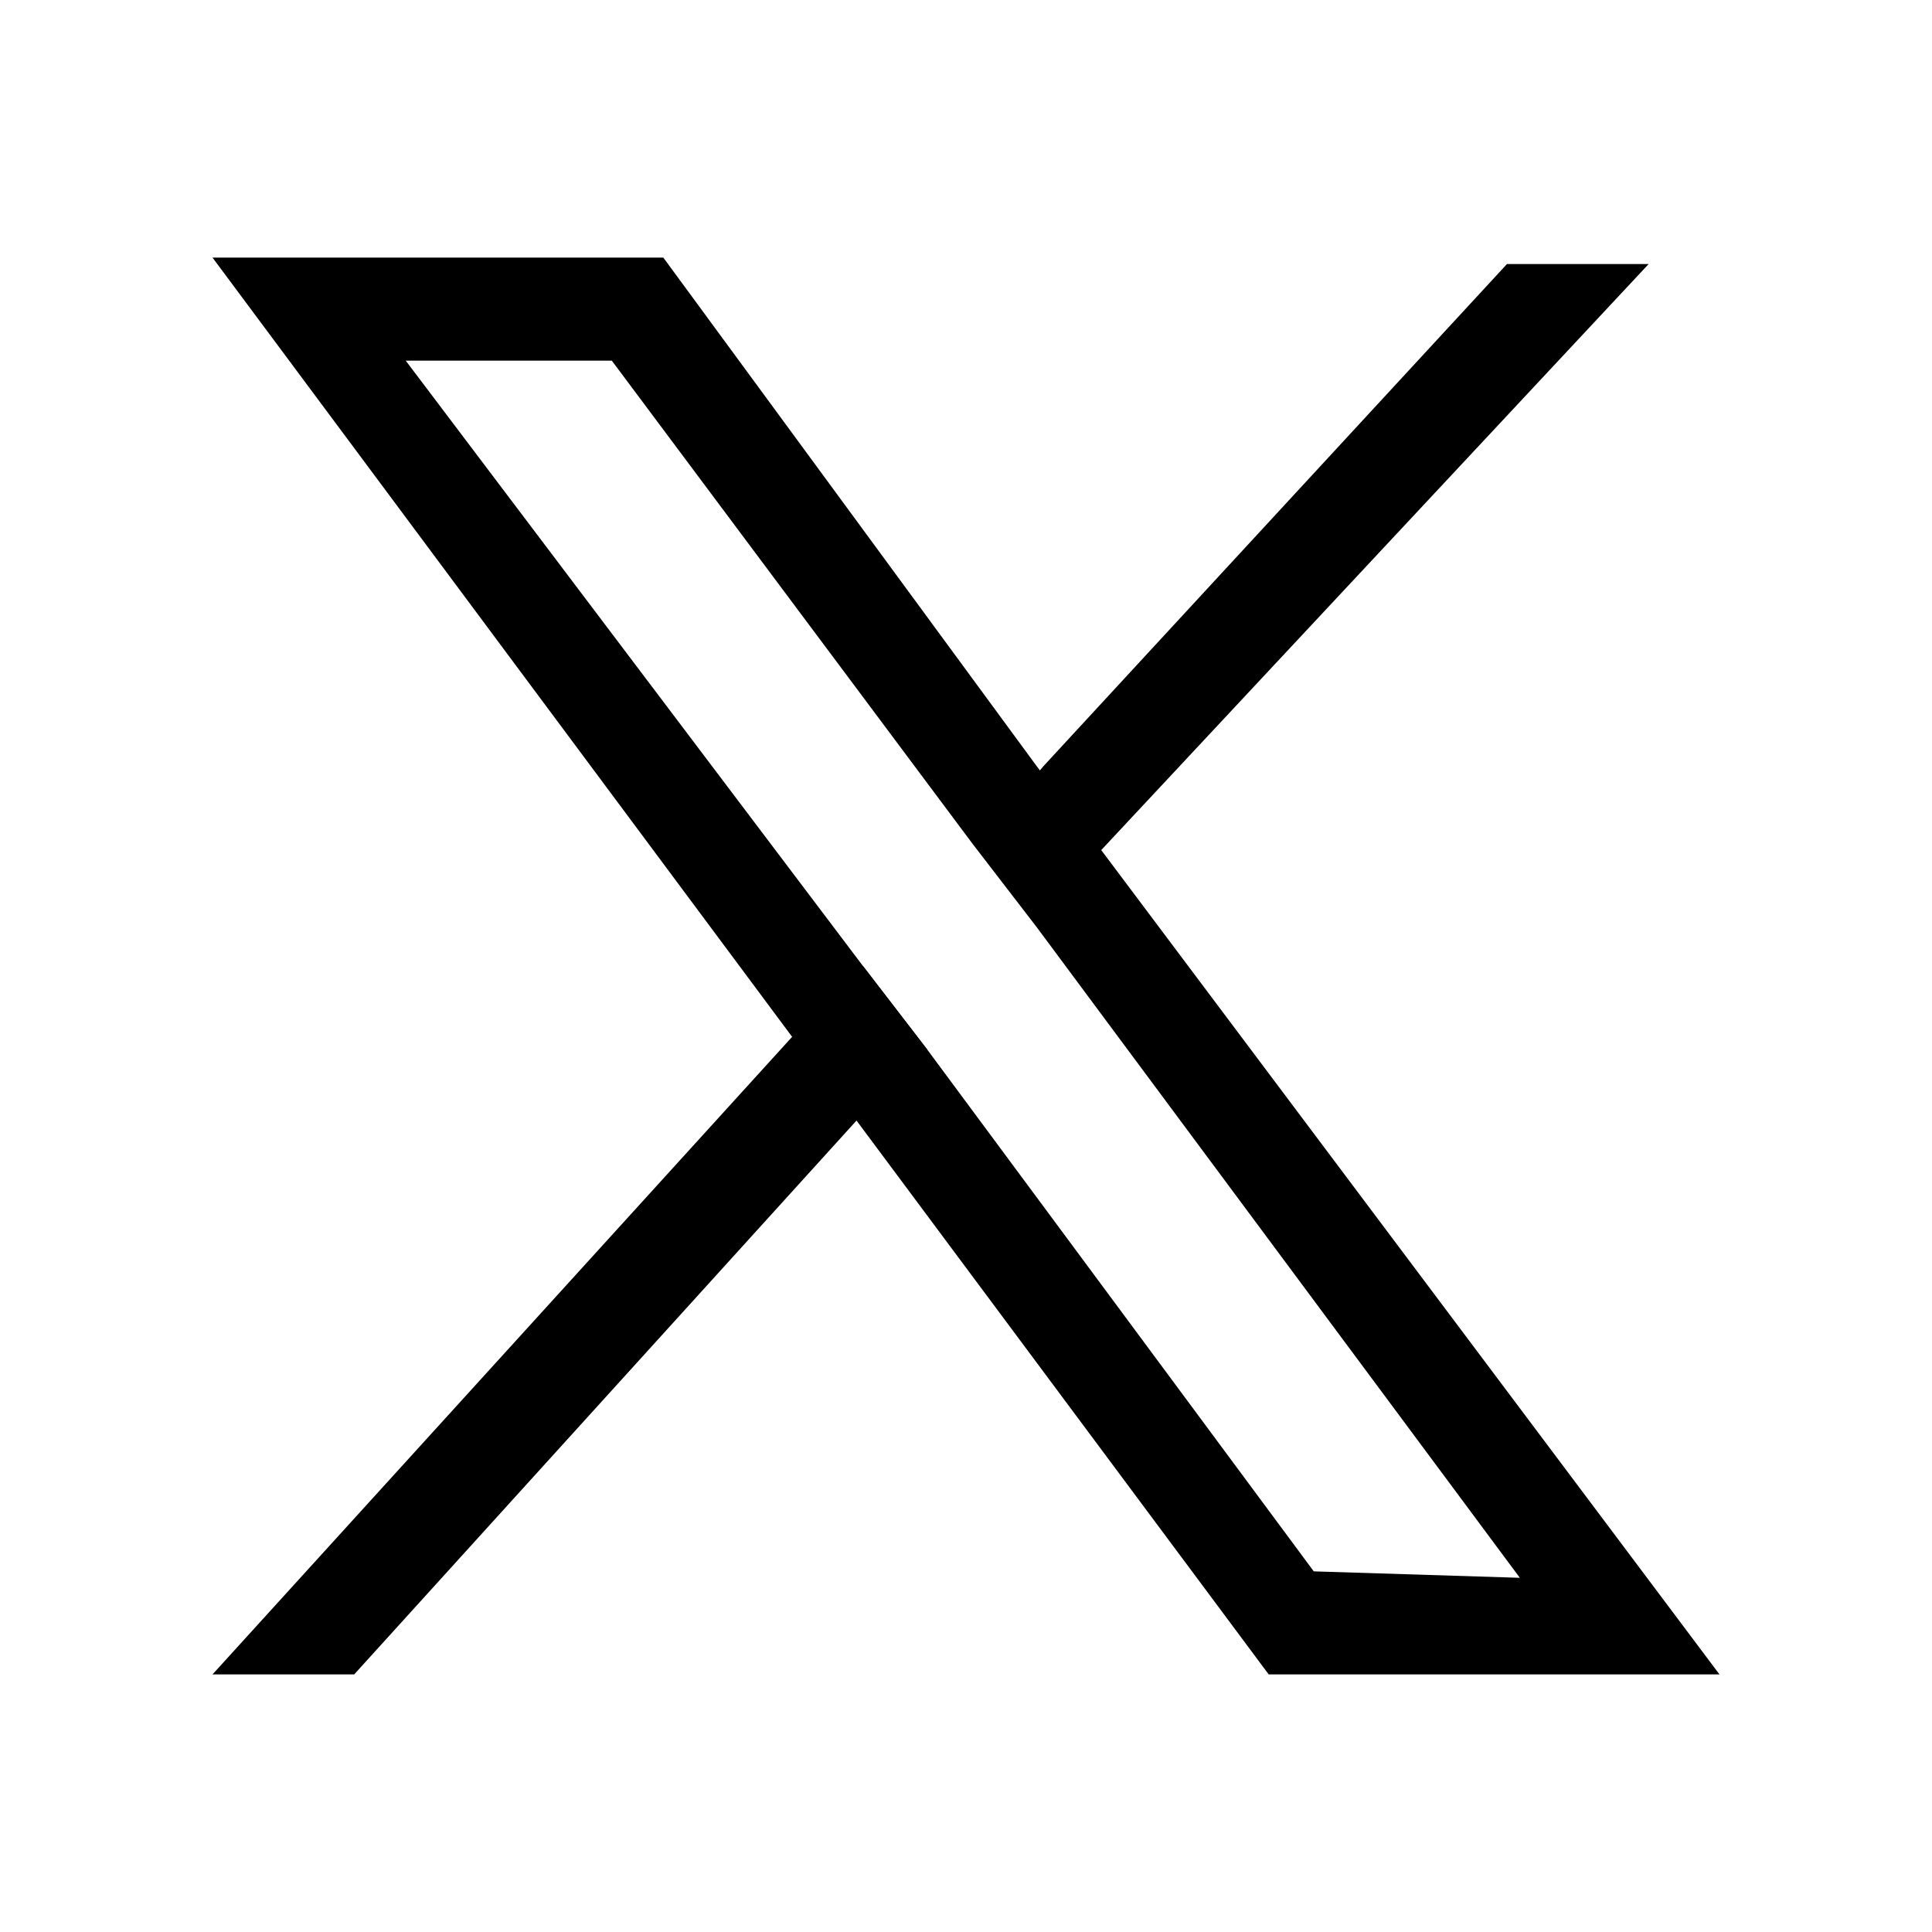 <?xml version="1.0" encoding="utf-8"?>
<!-- Generator: Adobe Illustrator 27.1.1, SVG Export Plug-In . SVG Version: 6.00 Build 0)  -->
<svg version="1.1" id="Capa_1" xmlns="http://www.w3.org/2000/svg" xmlns:xlink="http://www.w3.org/1999/xlink" x="0px" y="0px"
	 viewBox="0 0 30 30" style="enable-background:new 0 0 30 30;" xml:space="preserve">
<g>
	<path d="M17.1,13.2l-1-1.3L10.3,4h-7l9,12.1l1,1.3l6.4,8.6h7L17.1,13.2z M14.4,16.3l-1-1.3L6.3,5.6h3.2l5.6,7.5l1,1.3l7.5,10.1
		l-3.2-0.1L14.4,16.3z"/>
	<polygon points="13.4,15 14.4,16.3 13.3,17.4 5.5,26 3.3,26 12.3,16.1 	"/>
	<polygon points="25.6,4.1 17.1,13.2 16.1,14.3 15.2,13.1 16.2,11.9 23.4,4.1 	"/>
</g>
</svg>
